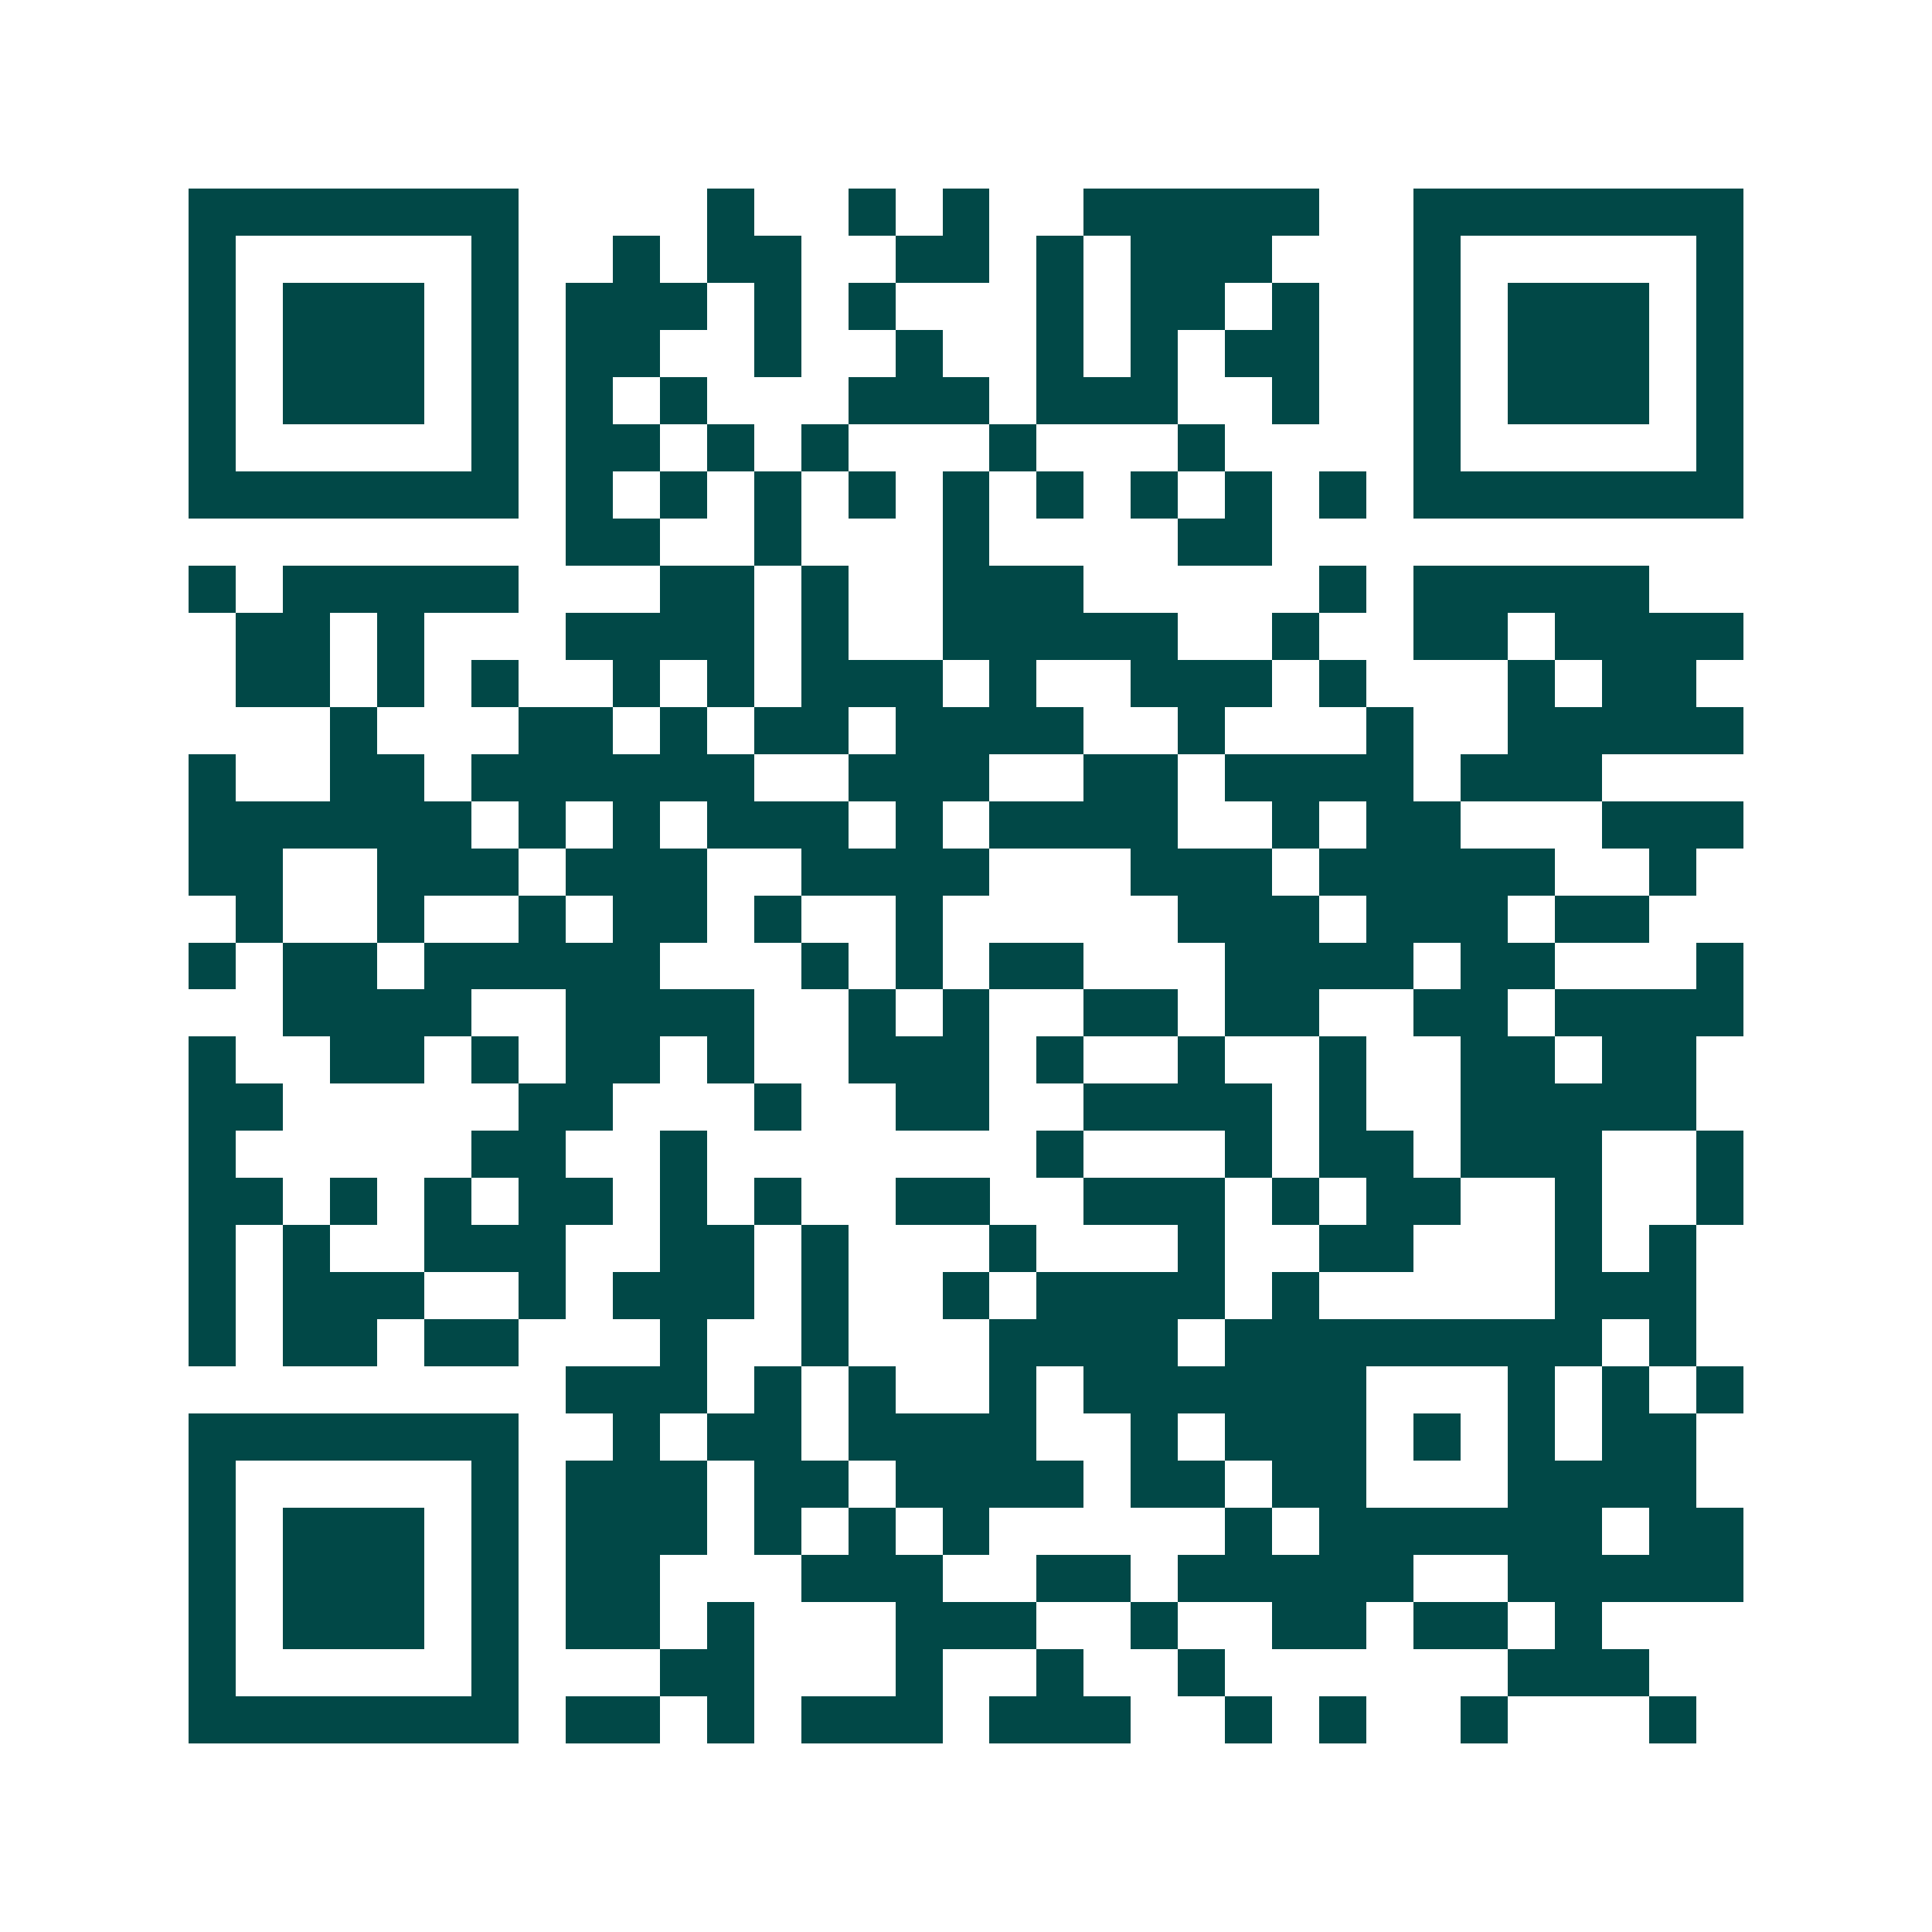 <svg xmlns="http://www.w3.org/2000/svg" width="200" height="200" viewBox="0 0 41 41" shape-rendering="crispEdges"><path fill="#ffffff" d="M0 0h41v41H0z"/><path stroke="#014847" d="M4 4.5h7m4 0h1m2 0h1m1 0h1m2 0h5m2 0h7M4 5.5h1m5 0h1m2 0h1m1 0h2m2 0h2m1 0h1m1 0h3m3 0h1m5 0h1M4 6.5h1m1 0h3m1 0h1m1 0h3m1 0h1m1 0h1m3 0h1m1 0h2m1 0h1m2 0h1m1 0h3m1 0h1M4 7.5h1m1 0h3m1 0h1m1 0h2m2 0h1m2 0h1m2 0h1m1 0h1m1 0h2m2 0h1m1 0h3m1 0h1M4 8.5h1m1 0h3m1 0h1m1 0h1m1 0h1m3 0h3m1 0h3m2 0h1m2 0h1m1 0h3m1 0h1M4 9.5h1m5 0h1m1 0h2m1 0h1m1 0h1m3 0h1m3 0h1m4 0h1m5 0h1M4 10.5h7m1 0h1m1 0h1m1 0h1m1 0h1m1 0h1m1 0h1m1 0h1m1 0h1m1 0h1m1 0h7M12 11.5h2m2 0h1m3 0h1m4 0h2M4 12.5h1m1 0h5m3 0h2m1 0h1m2 0h3m5 0h1m1 0h5M5 13.5h2m1 0h1m3 0h4m1 0h1m2 0h5m2 0h1m2 0h2m1 0h4M5 14.5h2m1 0h1m1 0h1m2 0h1m1 0h1m1 0h3m1 0h1m2 0h3m1 0h1m3 0h1m1 0h2M7 15.5h1m3 0h2m1 0h1m1 0h2m1 0h4m2 0h1m3 0h1m2 0h5M4 16.5h1m2 0h2m1 0h6m2 0h3m2 0h2m1 0h4m1 0h3M4 17.5h6m1 0h1m1 0h1m1 0h3m1 0h1m1 0h4m2 0h1m1 0h2m3 0h3M4 18.5h2m2 0h3m1 0h3m2 0h4m3 0h3m1 0h5m2 0h1M5 19.5h1m2 0h1m2 0h1m1 0h2m1 0h1m2 0h1m5 0h3m1 0h3m1 0h2M4 20.5h1m1 0h2m1 0h5m3 0h1m1 0h1m1 0h2m3 0h4m1 0h2m3 0h1M6 21.5h4m2 0h4m2 0h1m1 0h1m2 0h2m1 0h2m2 0h2m1 0h4M4 22.5h1m2 0h2m1 0h1m1 0h2m1 0h1m2 0h3m1 0h1m2 0h1m2 0h1m2 0h2m1 0h2M4 23.5h2m5 0h2m3 0h1m2 0h2m2 0h4m1 0h1m2 0h5M4 24.5h1m5 0h2m2 0h1m7 0h1m3 0h1m1 0h2m1 0h3m2 0h1M4 25.5h2m1 0h1m1 0h1m1 0h2m1 0h1m1 0h1m2 0h2m2 0h3m1 0h1m1 0h2m2 0h1m2 0h1M4 26.5h1m1 0h1m2 0h3m2 0h2m1 0h1m3 0h1m3 0h1m2 0h2m3 0h1m1 0h1M4 27.5h1m1 0h3m2 0h1m1 0h3m1 0h1m2 0h1m1 0h4m1 0h1m5 0h3M4 28.5h1m1 0h2m1 0h2m3 0h1m2 0h1m3 0h4m1 0h8m1 0h1M12 29.5h3m1 0h1m1 0h1m2 0h1m1 0h6m3 0h1m1 0h1m1 0h1M4 30.5h7m2 0h1m1 0h2m1 0h4m2 0h1m1 0h3m1 0h1m1 0h1m1 0h2M4 31.5h1m5 0h1m1 0h3m1 0h2m1 0h4m1 0h2m1 0h2m3 0h4M4 32.5h1m1 0h3m1 0h1m1 0h3m1 0h1m1 0h1m1 0h1m5 0h1m1 0h6m1 0h2M4 33.5h1m1 0h3m1 0h1m1 0h2m3 0h3m2 0h2m1 0h5m2 0h5M4 34.5h1m1 0h3m1 0h1m1 0h2m1 0h1m3 0h3m2 0h1m2 0h2m1 0h2m1 0h1M4 35.5h1m5 0h1m3 0h2m3 0h1m2 0h1m2 0h1m6 0h3M4 36.5h7m1 0h2m1 0h1m1 0h3m1 0h3m2 0h1m1 0h1m2 0h1m3 0h1"/></svg>
